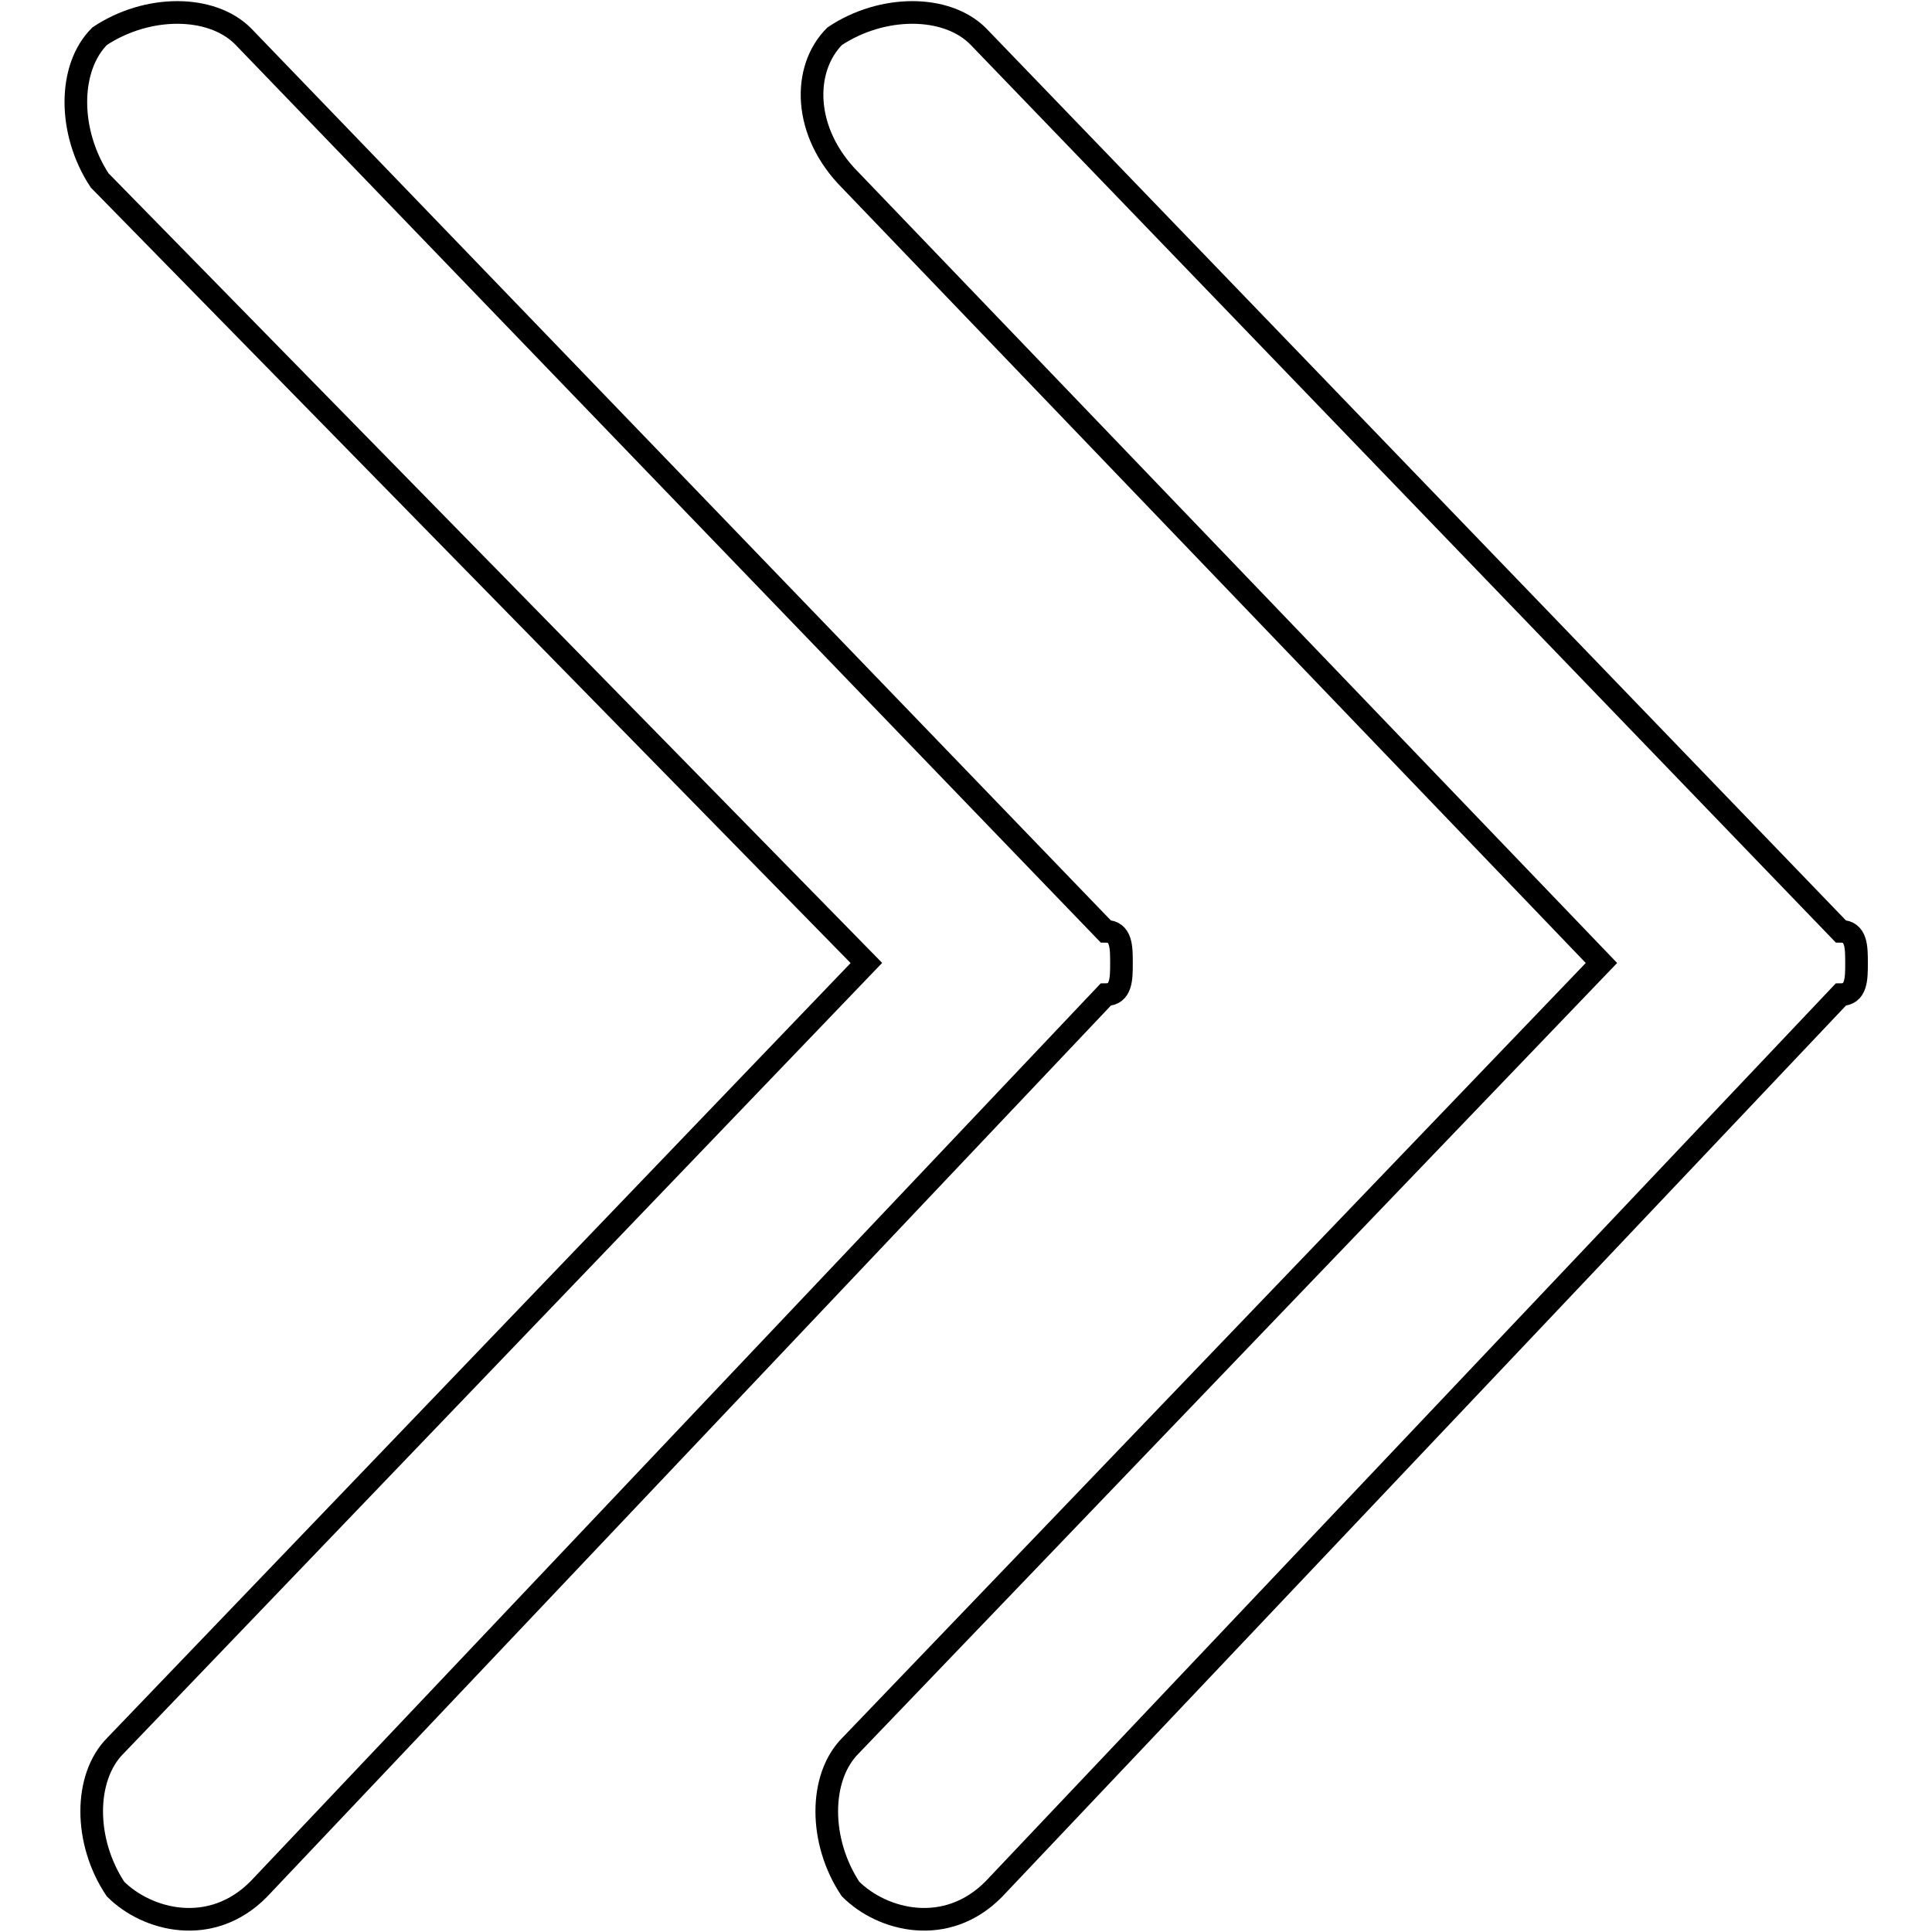 <?xml version="1.0" encoding="utf-8"?>
<!-- Svg Vector Icons : http://www.onlinewebfonts.com/icon -->
<!DOCTYPE svg PUBLIC "-//W3C//DTD SVG 1.1//EN" "http://www.w3.org/Graphics/SVG/1.1/DTD/svg11.dtd">
<svg version="1.1" xmlns="http://www.w3.org/2000/svg" xmlns:xlink="http://www.w3.org/1999/xlink" x="0px" y="0px" viewBox="0 0 256 256" enable-background="new 0 0 256 256" xml:space="preserve">
<g> <path stroke-width="3" fill-opacity="0" stroke="#000000"  d="M112.7,23.9l99.5,103.7l-99.5,103.7c-4.2,4.2-4.2,12.7,0,19c4.2,4.2,12.7,6.4,19,0l112.2-118.5l0,0 c2.1,0,2.1-2.1,2.1-4.2c0-2.1,0-4.2-2.1-4.2l0,0L129.6,4.8c-4.2-4.2-12.7-4.2-19,0C106.3,9.1,106.3,17.5,112.7,23.9L112.7,23.9z  M146.5,131.8L146.5,131.8c2.1,0,2.1-2.1,2.1-4.2c0-2.1,0-4.2-2.1-4.2l0,0L32.2,4.8c-4.2-4.2-12.7-4.2-19,0 c-4.2,4.2-4.2,12.7,0,19.1l101.6,103.7L15.3,231.3c-4.2,4.2-4.2,12.7,0,19c4.2,4.2,12.7,6.4,19,0L146.5,131.8L146.5,131.8z"/></g>
</svg>